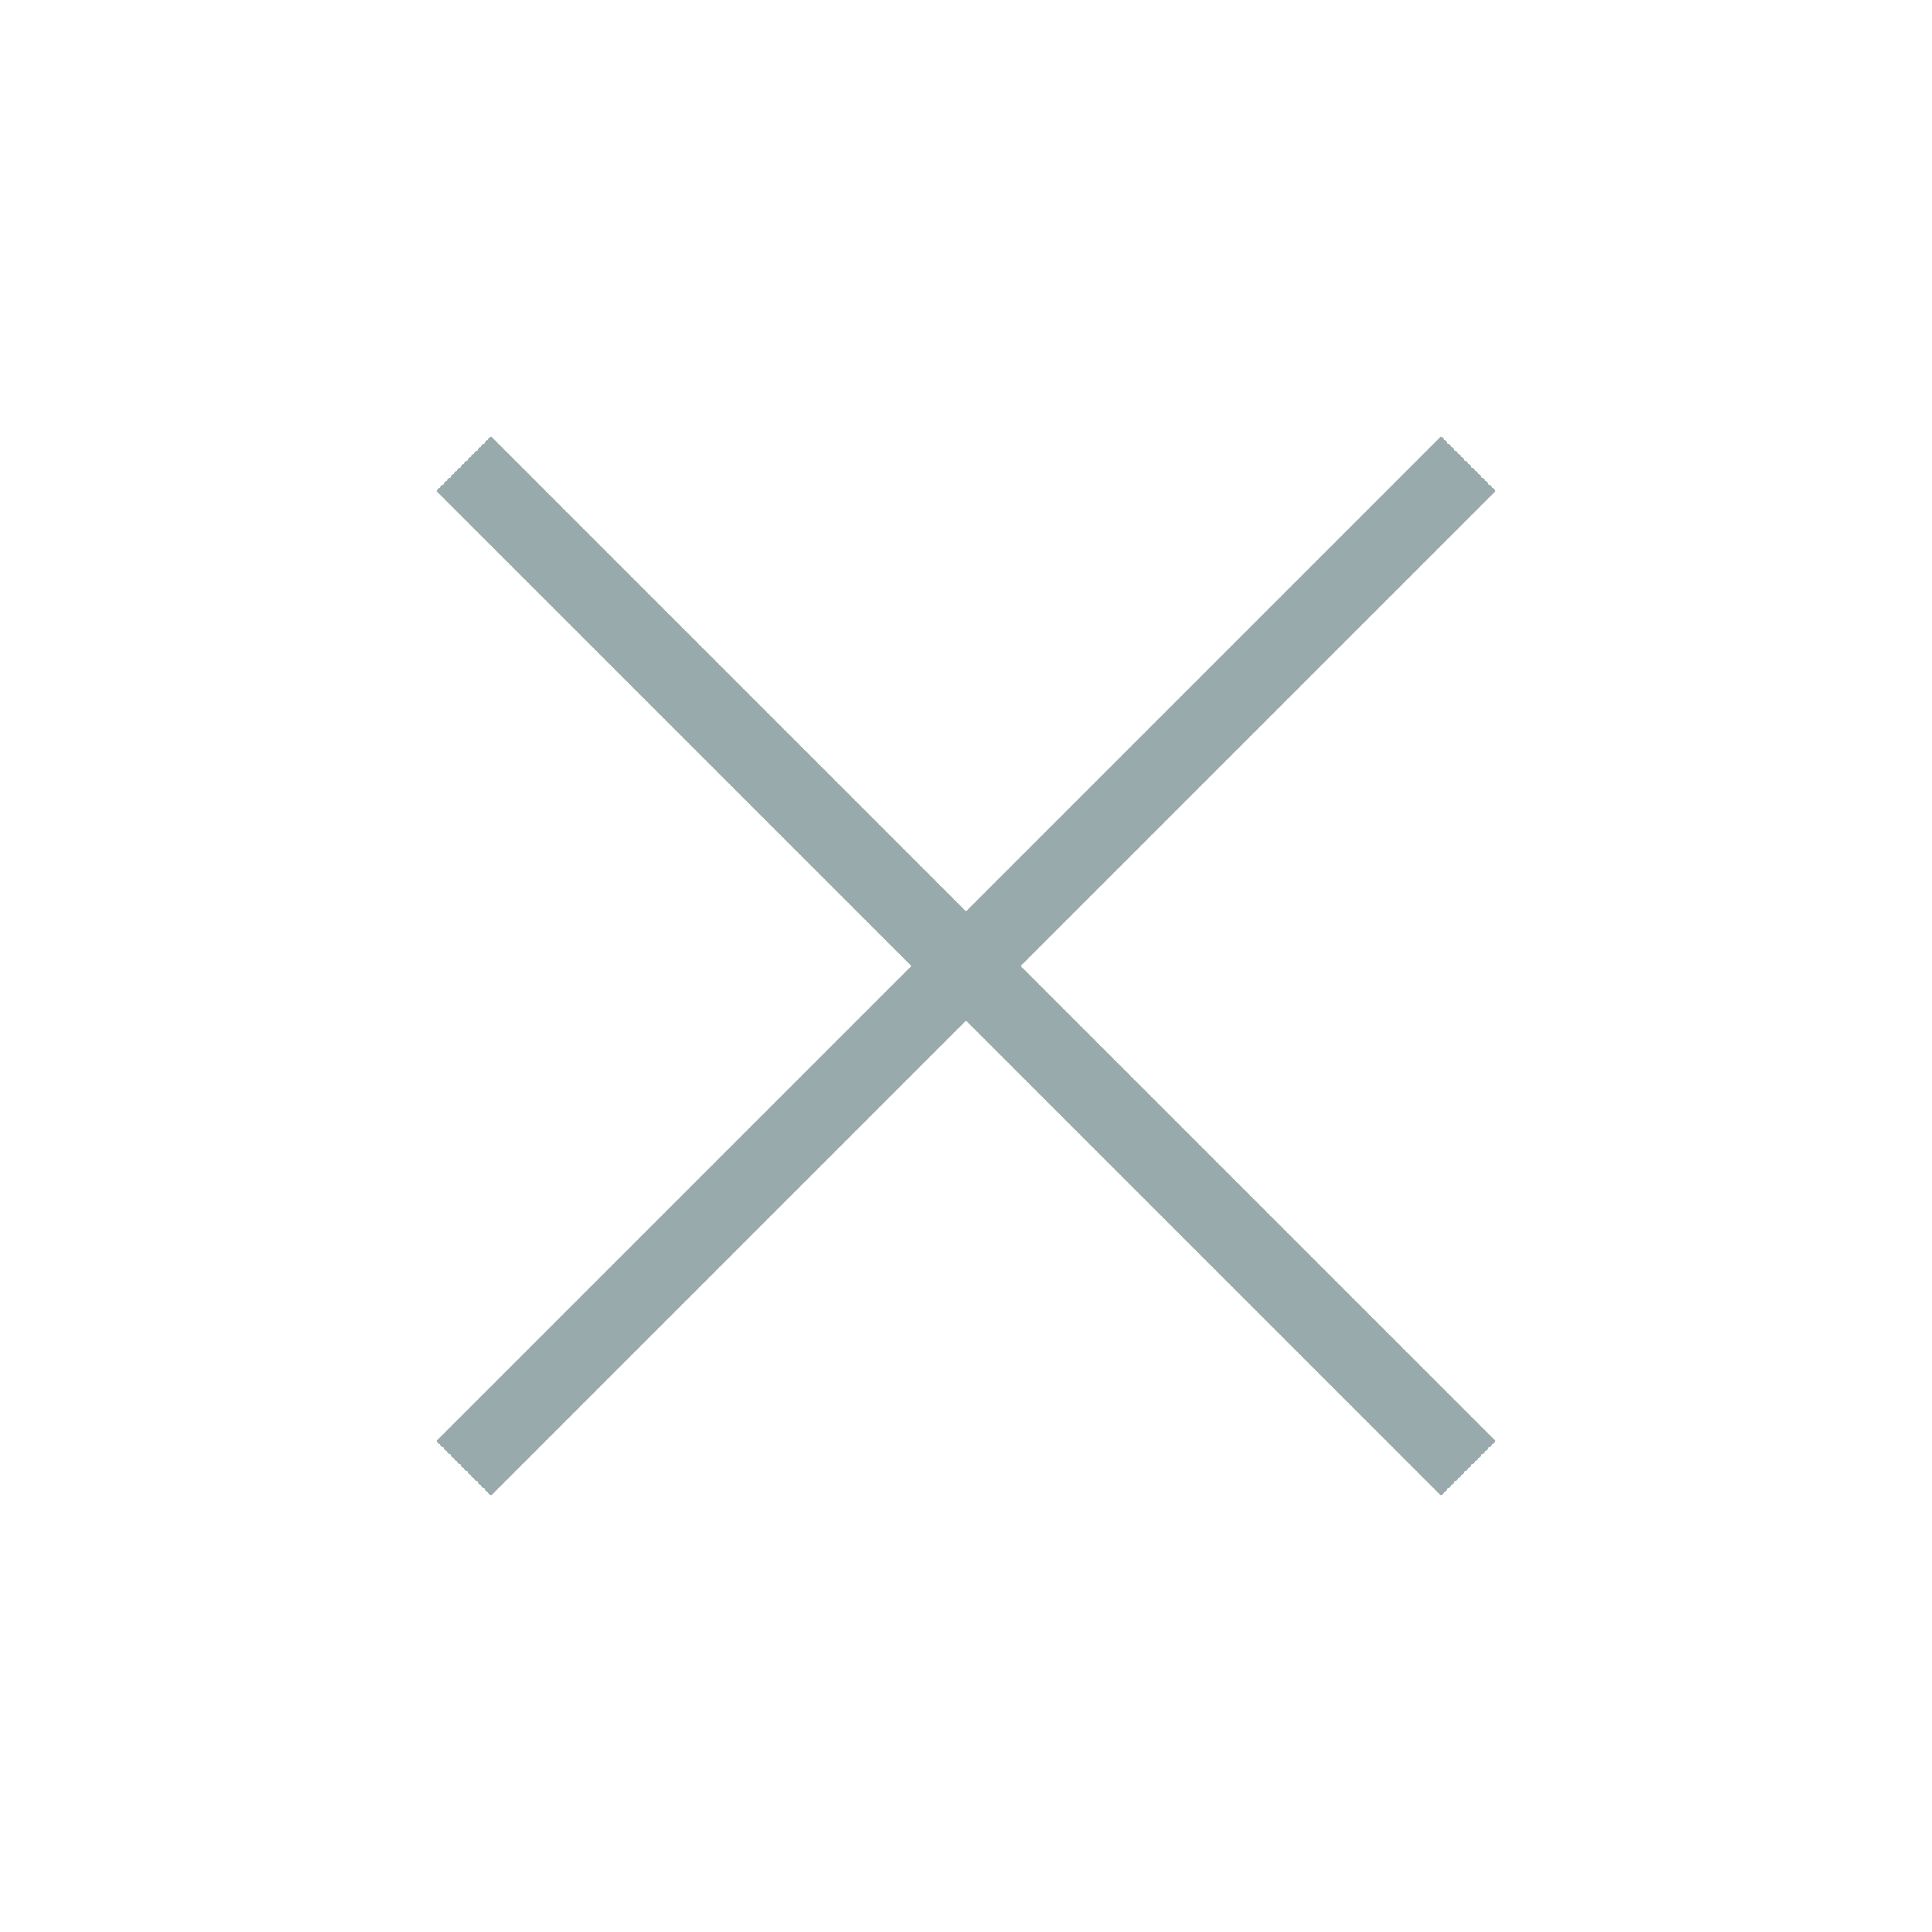 <svg width="25" height="25" viewBox="0 0 25 25" fill="none" xmlns="http://www.w3.org/2000/svg">
<g id="Check">
<path id="Vector" d="M6 19L19 6M6 6L19 19" stroke="#99AAAD" strokeWidth="1.5" strokeLinecap="round"/>
</g>
</svg>
